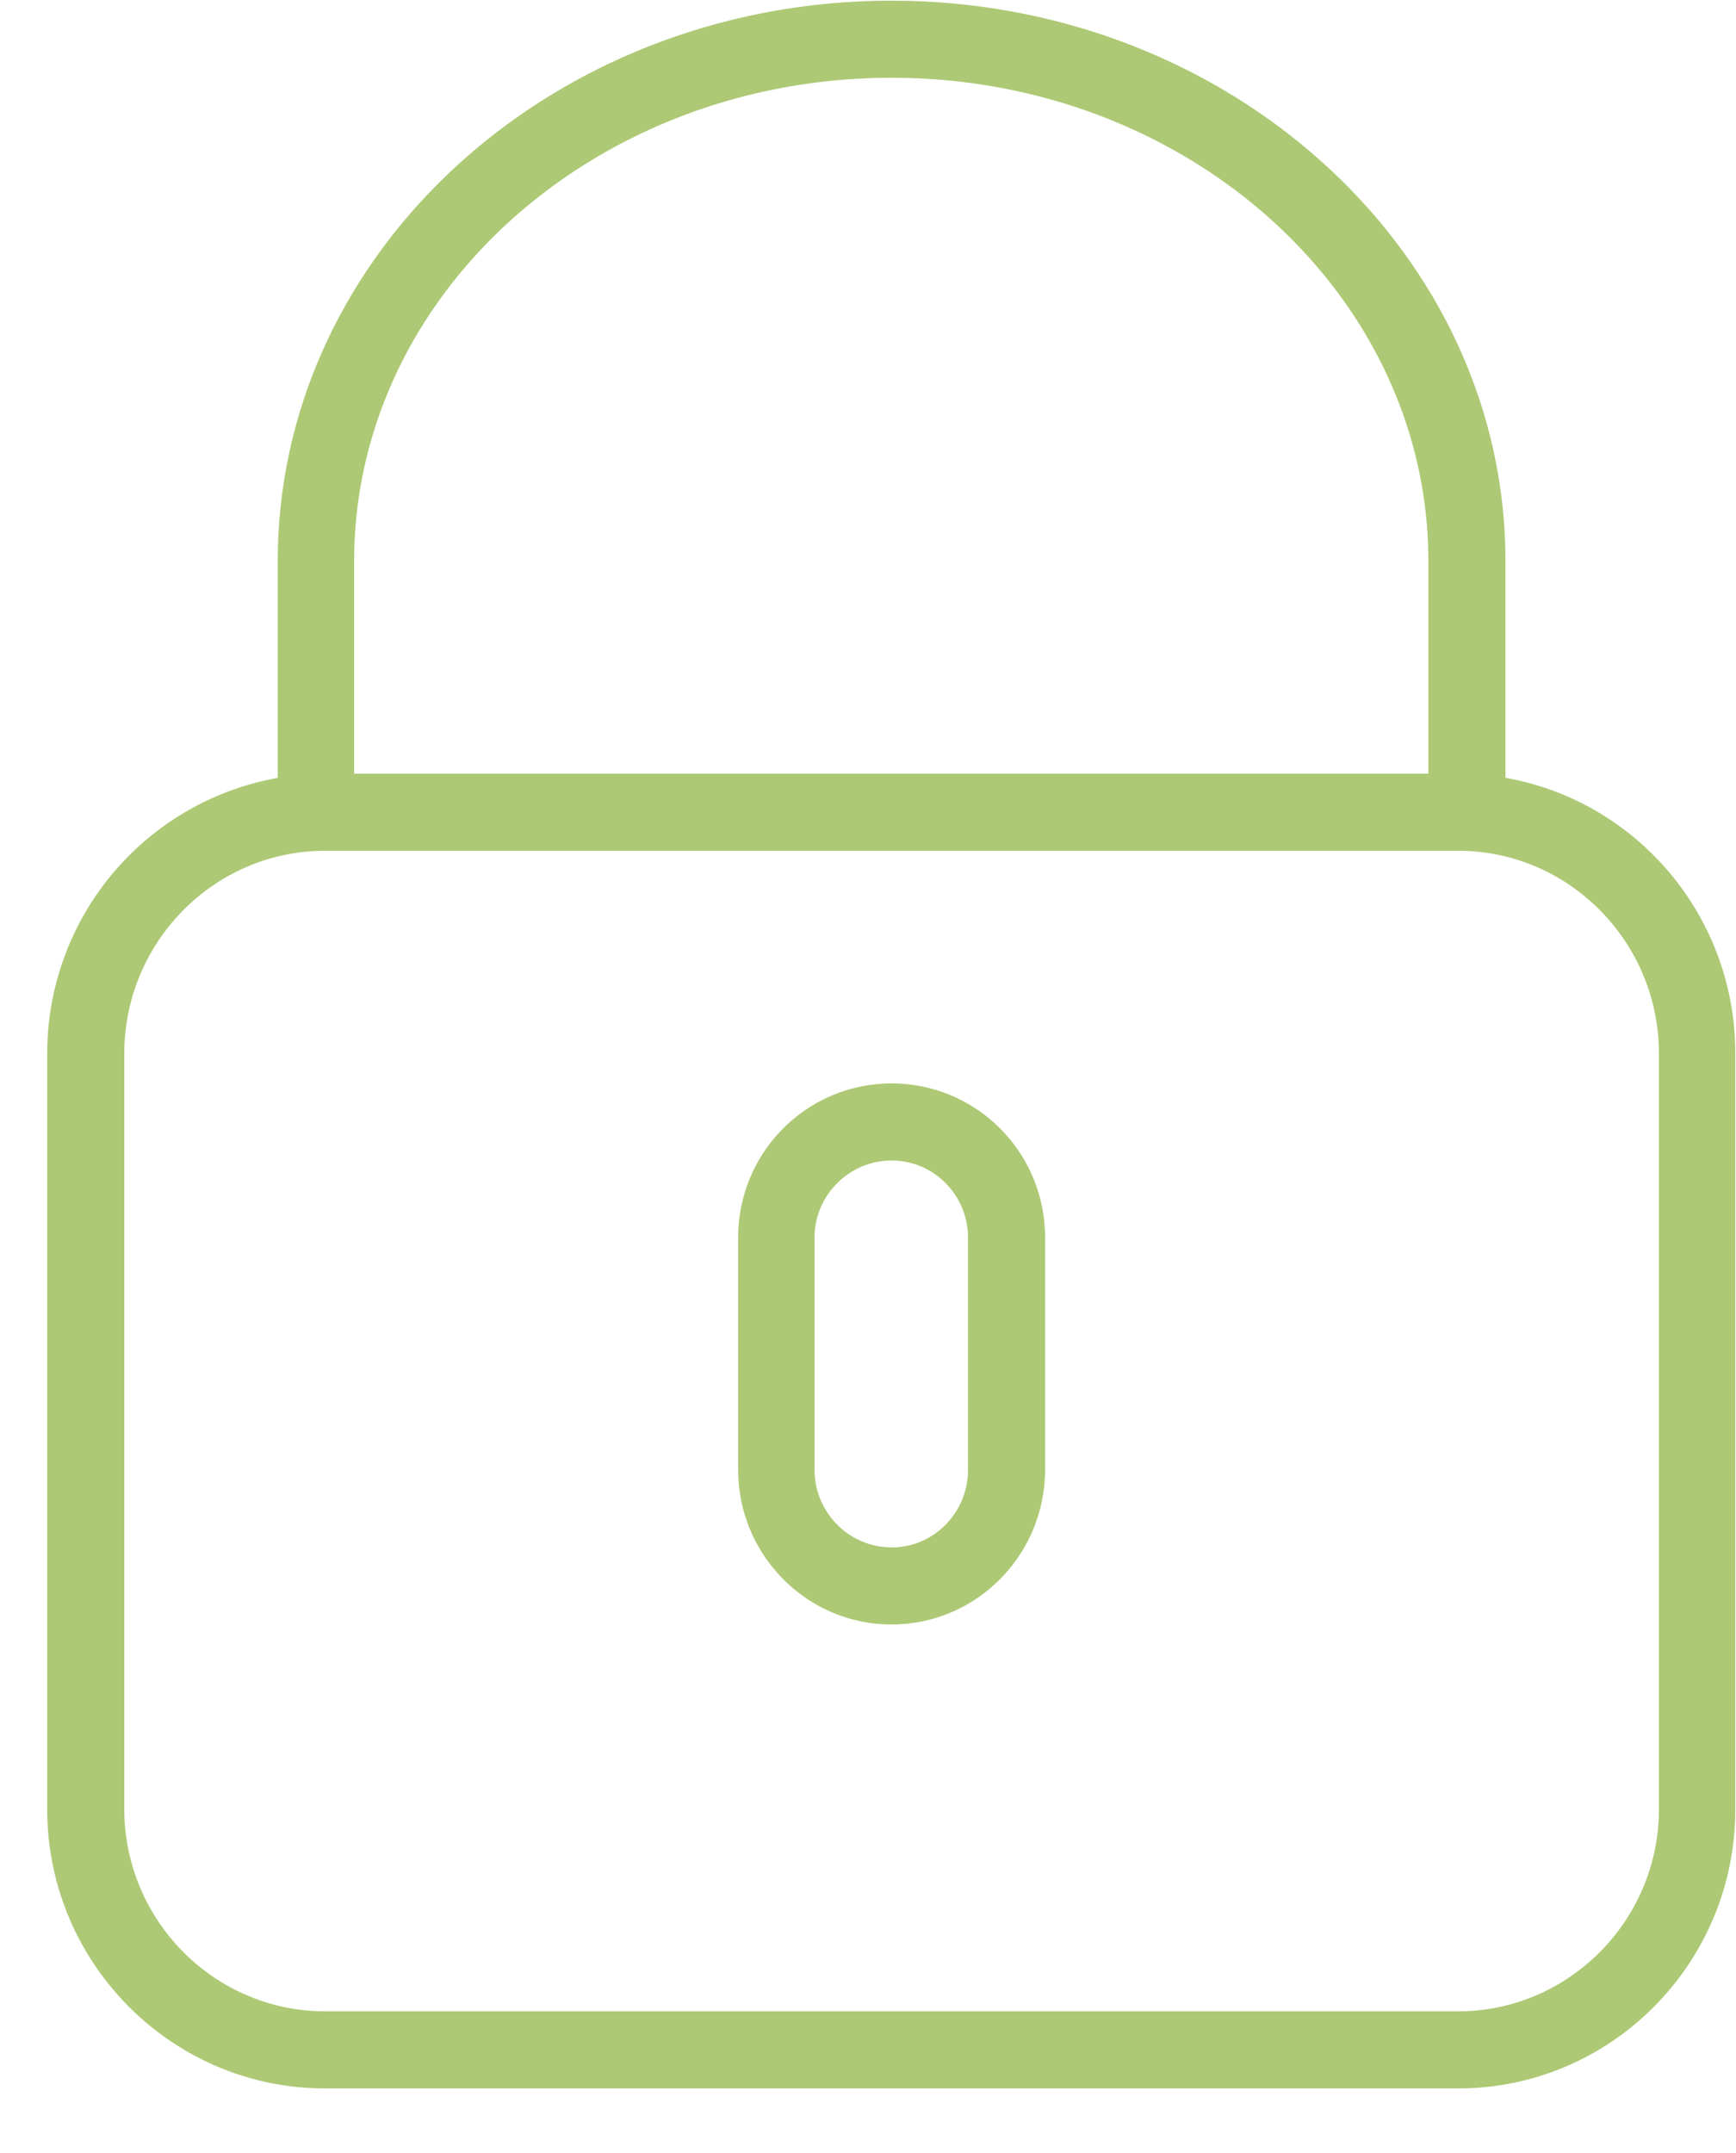 <svg xmlns="http://www.w3.org/2000/svg" viewBox="0 0 25 31" width="25" height="31"><path d="M21.68 11.2V8.08c0-4.45-3.97-8.07-8.84-8.07C7.96.01 4 3.63 4 8.08v3.12a4.03 4.03 0 0 0-3.32 3.97v10.88c0 2.22 1.8 4.02 4 4.02H21c2.2 0 3.99-1.8 3.99-4.02V15.17c0-1.99-1.43-3.64-3.31-3.97M5.1 8.08c0-3.84 3.47-6.96 7.74-6.96 4.26 0 7.73 3.12 7.73 6.96v3.06H5.1zm18.79 17.97c0 1.6-1.3 2.91-2.89 2.91H4.68c-1.59 0-2.89-1.31-2.89-2.91V15.17c0-1.61 1.3-2.92 2.89-2.92H21c1.59 0 2.89 1.31 2.89 2.92zM12.84 15.6c-1.22 0-2.21.99-2.21 2.22v3.34c0 1.23.99 2.23 2.21 2.23s2.21-1 2.21-2.23v-3.34c0-1.23-.99-2.22-2.21-2.22m1.1 5.56c0 .62-.49 1.12-1.1 1.12s-1.11-.5-1.11-1.12v-3.34c0-.61.5-1.11 1.11-1.11s1.1.5 1.1 1.11z" style="fill:#adc975"/></svg>